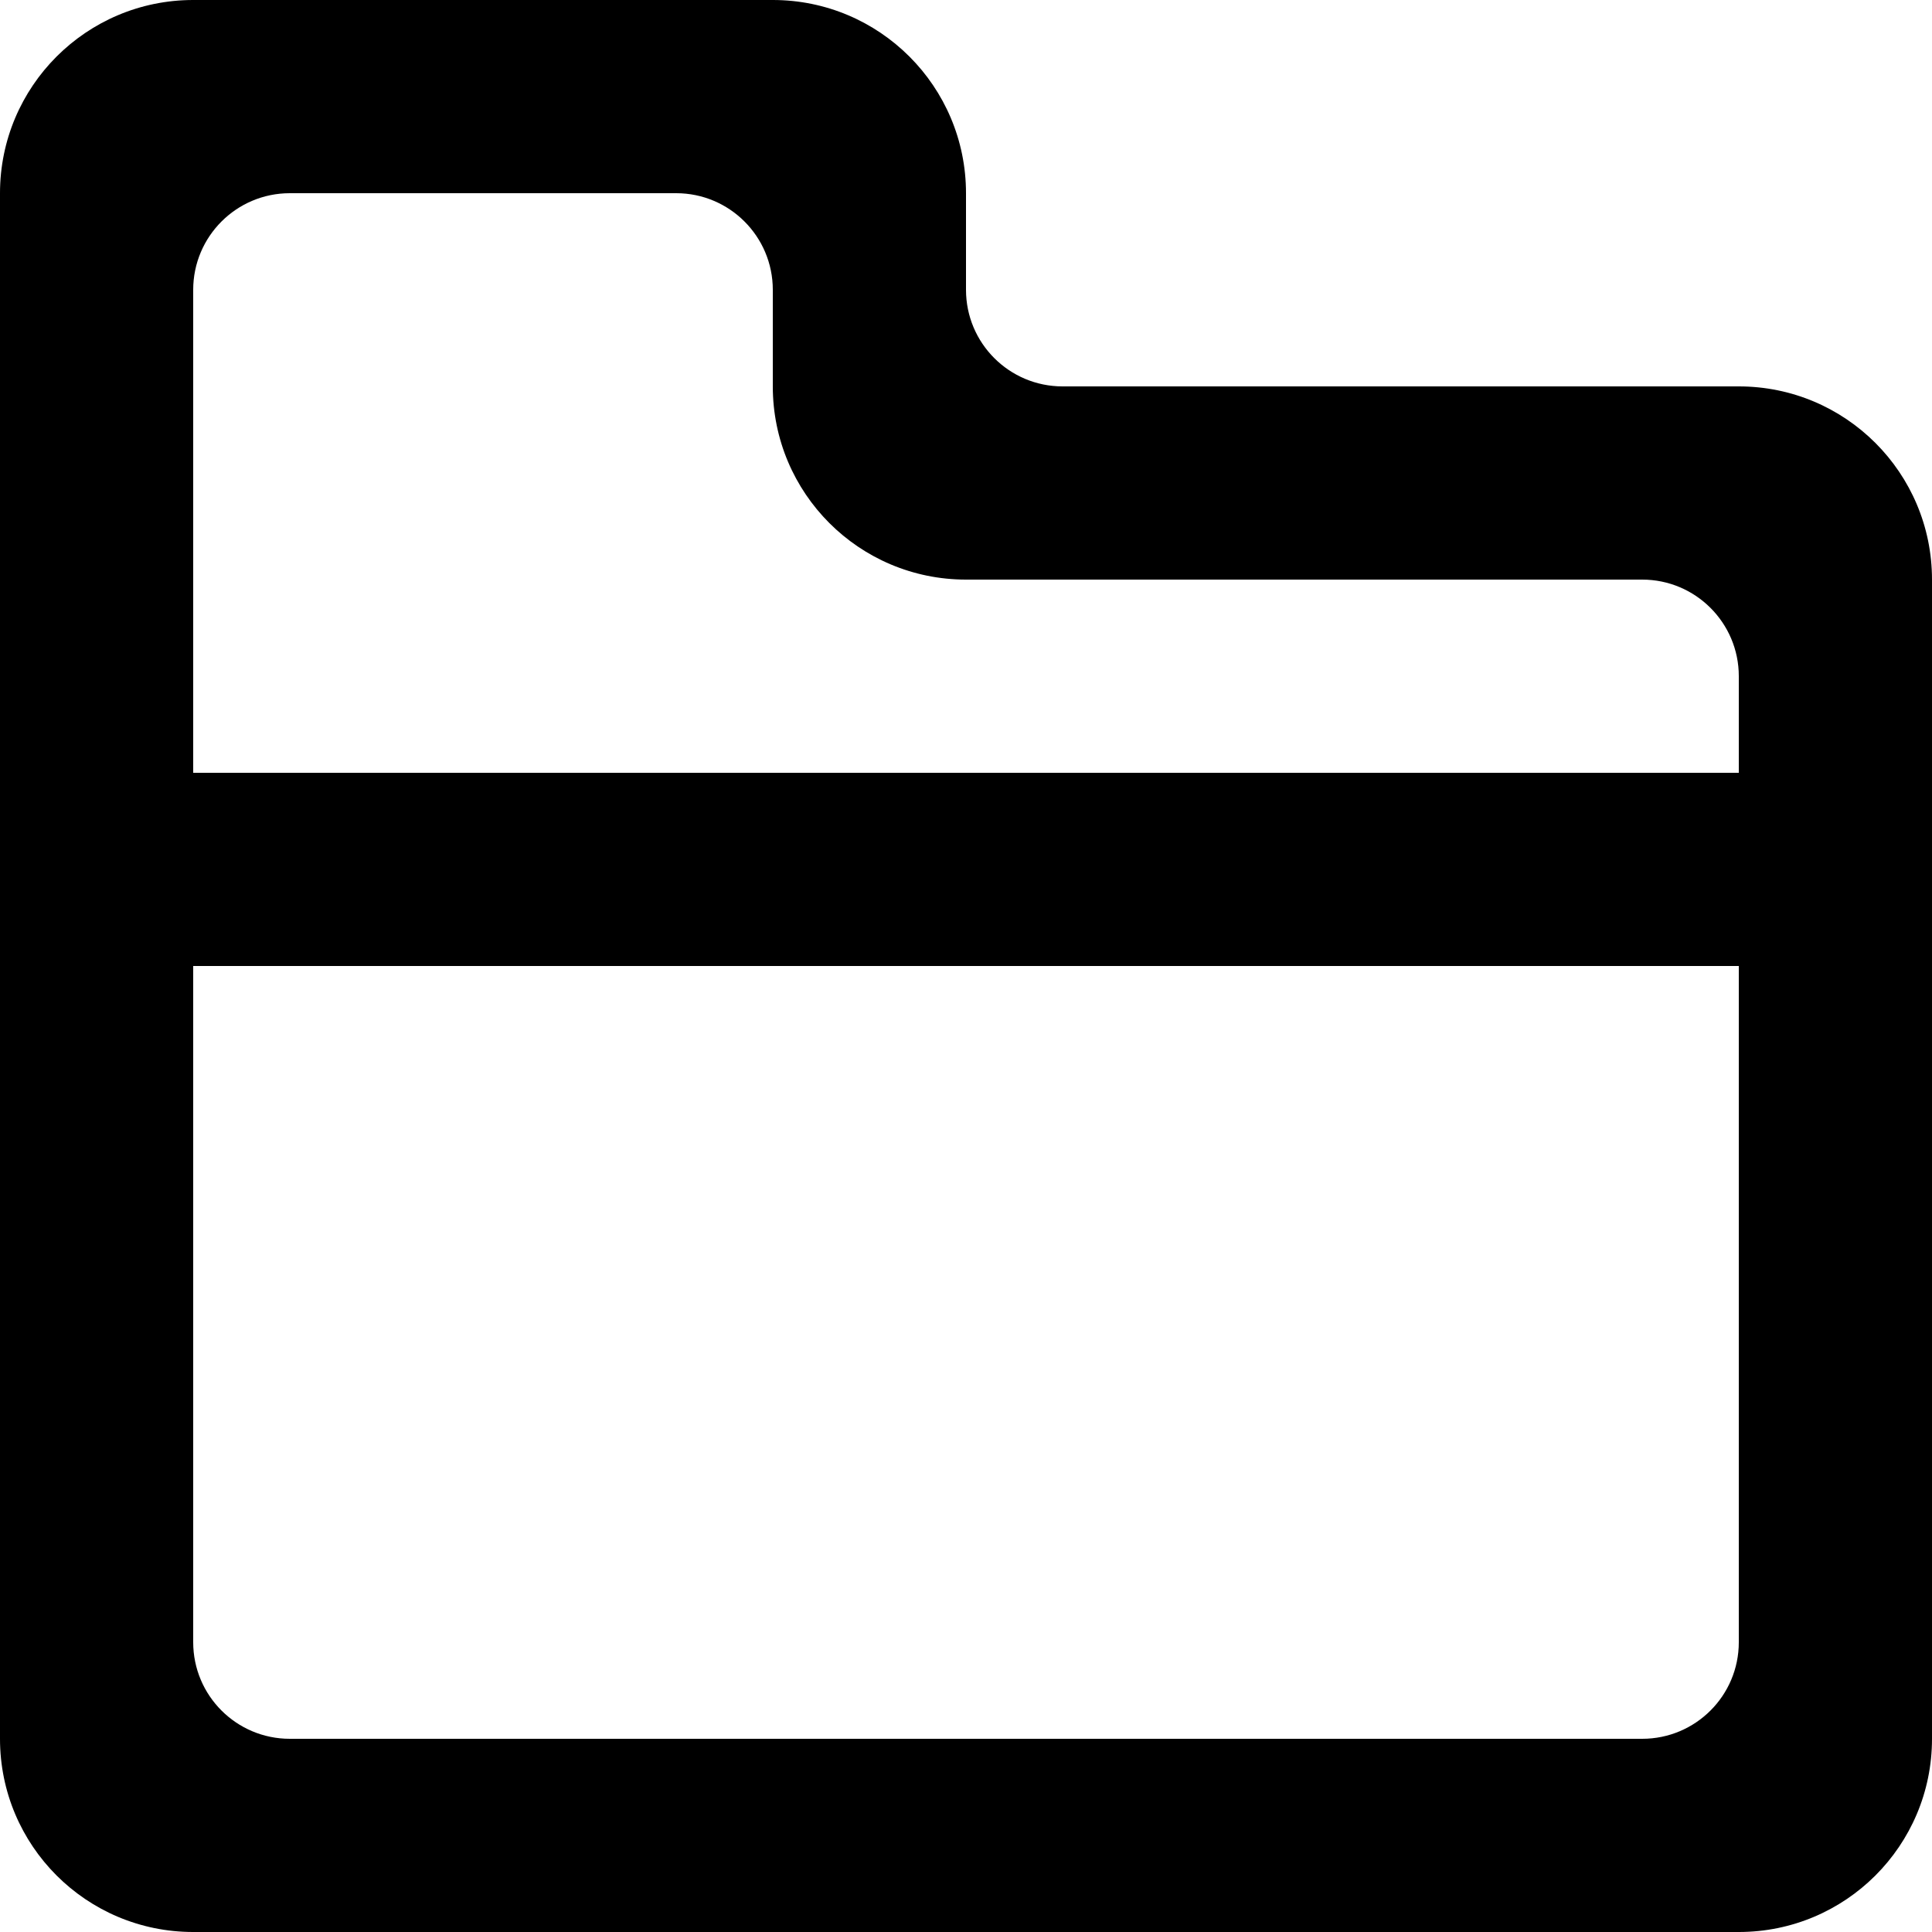 <?xml version="1.0" encoding="UTF-8" standalone="no"?>

<svg width="800px" height="800px" viewBox="0 0 20 20" version="1.1" xmlns="http://www.w3.org/2000/svg" xmlns:xlink="http://www.w3.org/1999/xlink">
    
    <title>folder [#1785]</title>
    <desc>Created with Sketch.</desc>
    <defs>

</defs>
    <g id="Page-1" stroke="none" stroke-width="1" fill="none" fill-rule="evenodd">
        <g id="Dribbble-Light-Preview" transform="translate(-300, -1159)" fill="#000000">
            <g id="icons" transform="translate(56, 160)">
                <path d="M262,1007 L246,1007 L246,1002 C246,1001.448 246.448,1001 247,1001 L251,1001 C251.552,1001 252,1001.448 252,1002 L252,1003 C252,1004.106 252.895,1005 254,1005 L261,1005 C261.552,1005 262,1005.448 262,1006 L262,1007 Z M262,1016 C262,1016.553 261.552,1017 261,1017 L247,1017 C246.448,1017 246,1016.553 246,1016 L246,1009 L262,1009 L262,1016 Z M262,1003 L255,1003 C254.448,1003 254,1002.553 254,1002 L254,1001 C254,999.895 253.105,999 252,999 L246,999 C244.895,999 244,999.895 244,1001 L244,1017 C244,1018.106 244.895,1019 246,1019 L262,1019 C263.105,1019 264,1018.106 264,1017 L264,1005 C264,1003.895 263.105,1003 262,1003 L262,1003 Z" id="folder-[#1785]">

</path>
            </g>
        </g>
    </g>
</svg>